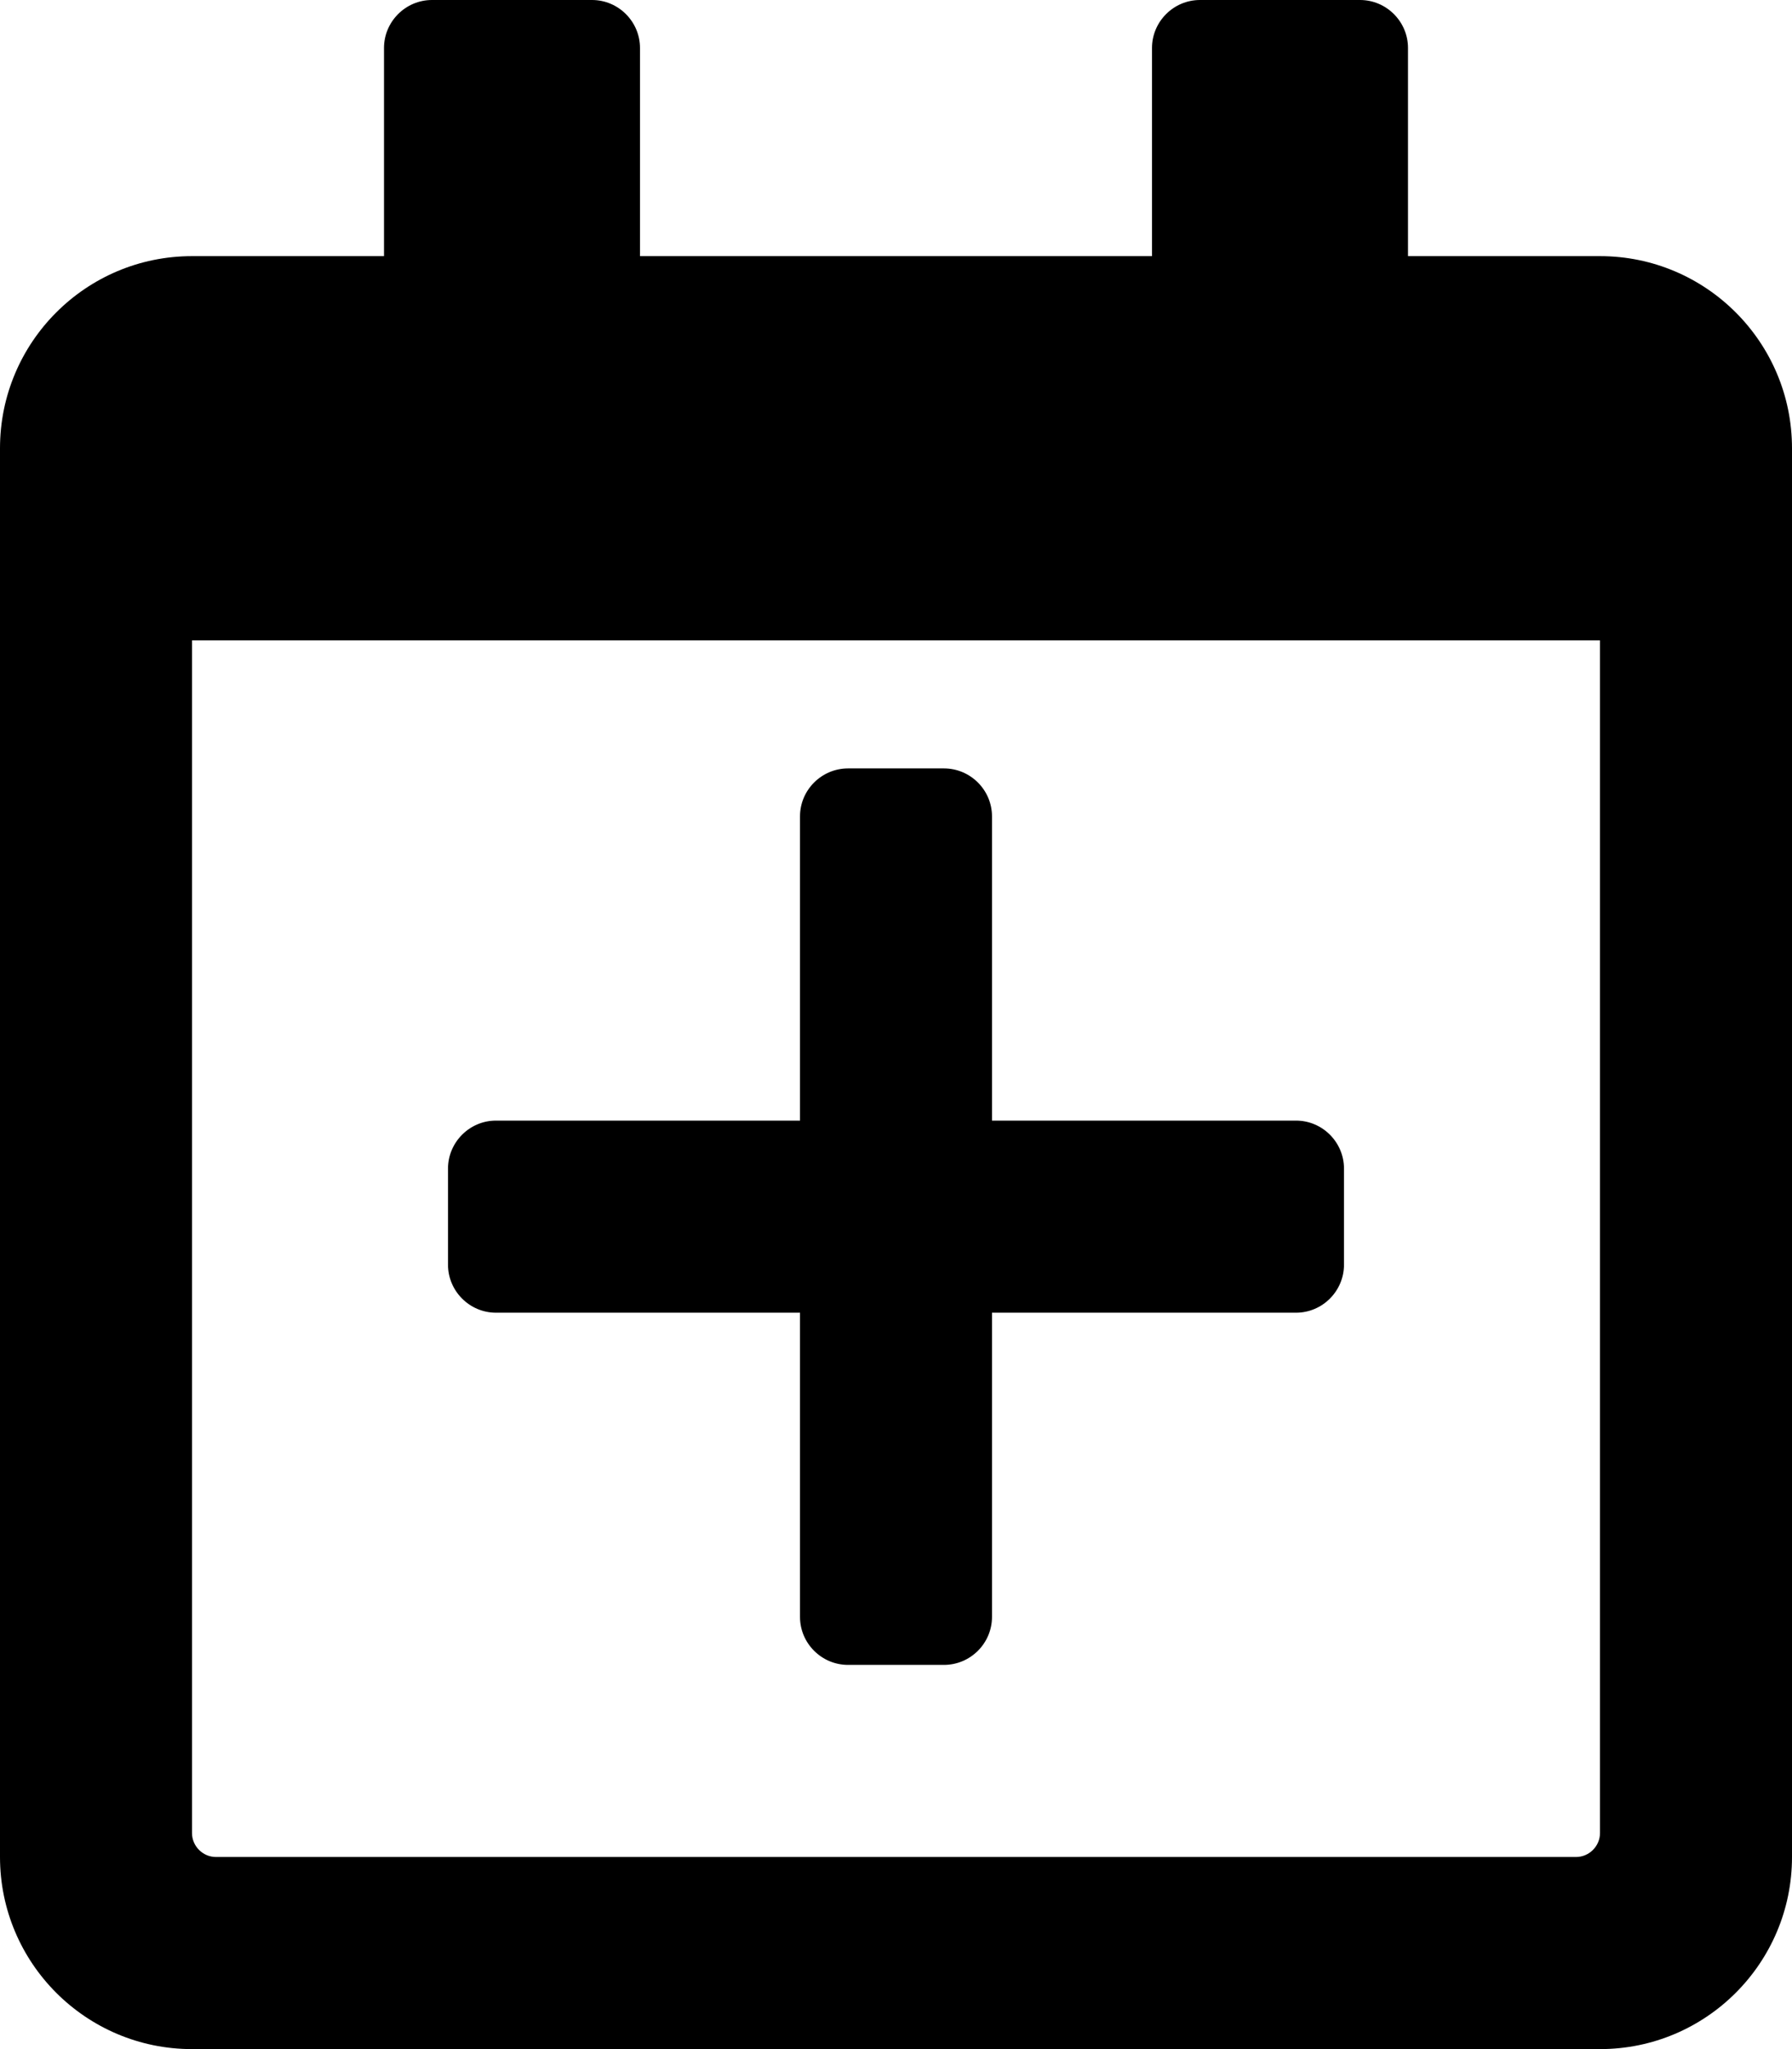 <svg  viewBox="0 0 21 24" fill="none" xmlns="http://www.w3.org/2000/svg">
<path d="M15.75 13.688V14.812C15.75 15.122 15.497 15.375 15.188 15.375H11.625V18.938C11.625 19.247 11.372 19.5 11.062 19.5H9.938C9.628 19.5 9.375 19.247 9.375 18.938V15.375H5.812C5.503 15.375 5.25 15.122 5.25 14.812V13.688C5.25 13.378 5.503 13.125 5.812 13.125H9.375V9.562C9.375 9.253 9.628 9 9.938 9H11.062C11.372 9 11.625 9.253 11.625 9.562V13.125H15.188C15.497 13.125 15.75 13.378 15.75 13.688ZM21 5.25V21.75C21 22.992 19.992 24 18.75 24H2.25C1.008 24 0 22.992 0 21.75V5.25C0 4.008 1.008 3 2.25 3H4.5V0.562C4.5 0.253 4.753 0 5.062 0H6.938C7.247 0 7.5 0.253 7.5 0.562V3H13.5V0.562C13.5 0.253 13.753 0 14.062 0H15.938C16.247 0 16.5 0.253 16.5 0.562V3H18.75C19.992 3 21 4.008 21 5.25ZM18.75 21.469V7.5H2.25V21.469C2.25 21.623 2.377 21.75 2.531 21.75H18.469C18.623 21.75 18.75 21.623 18.75 21.469Z" fill="black"/>
</svg>
